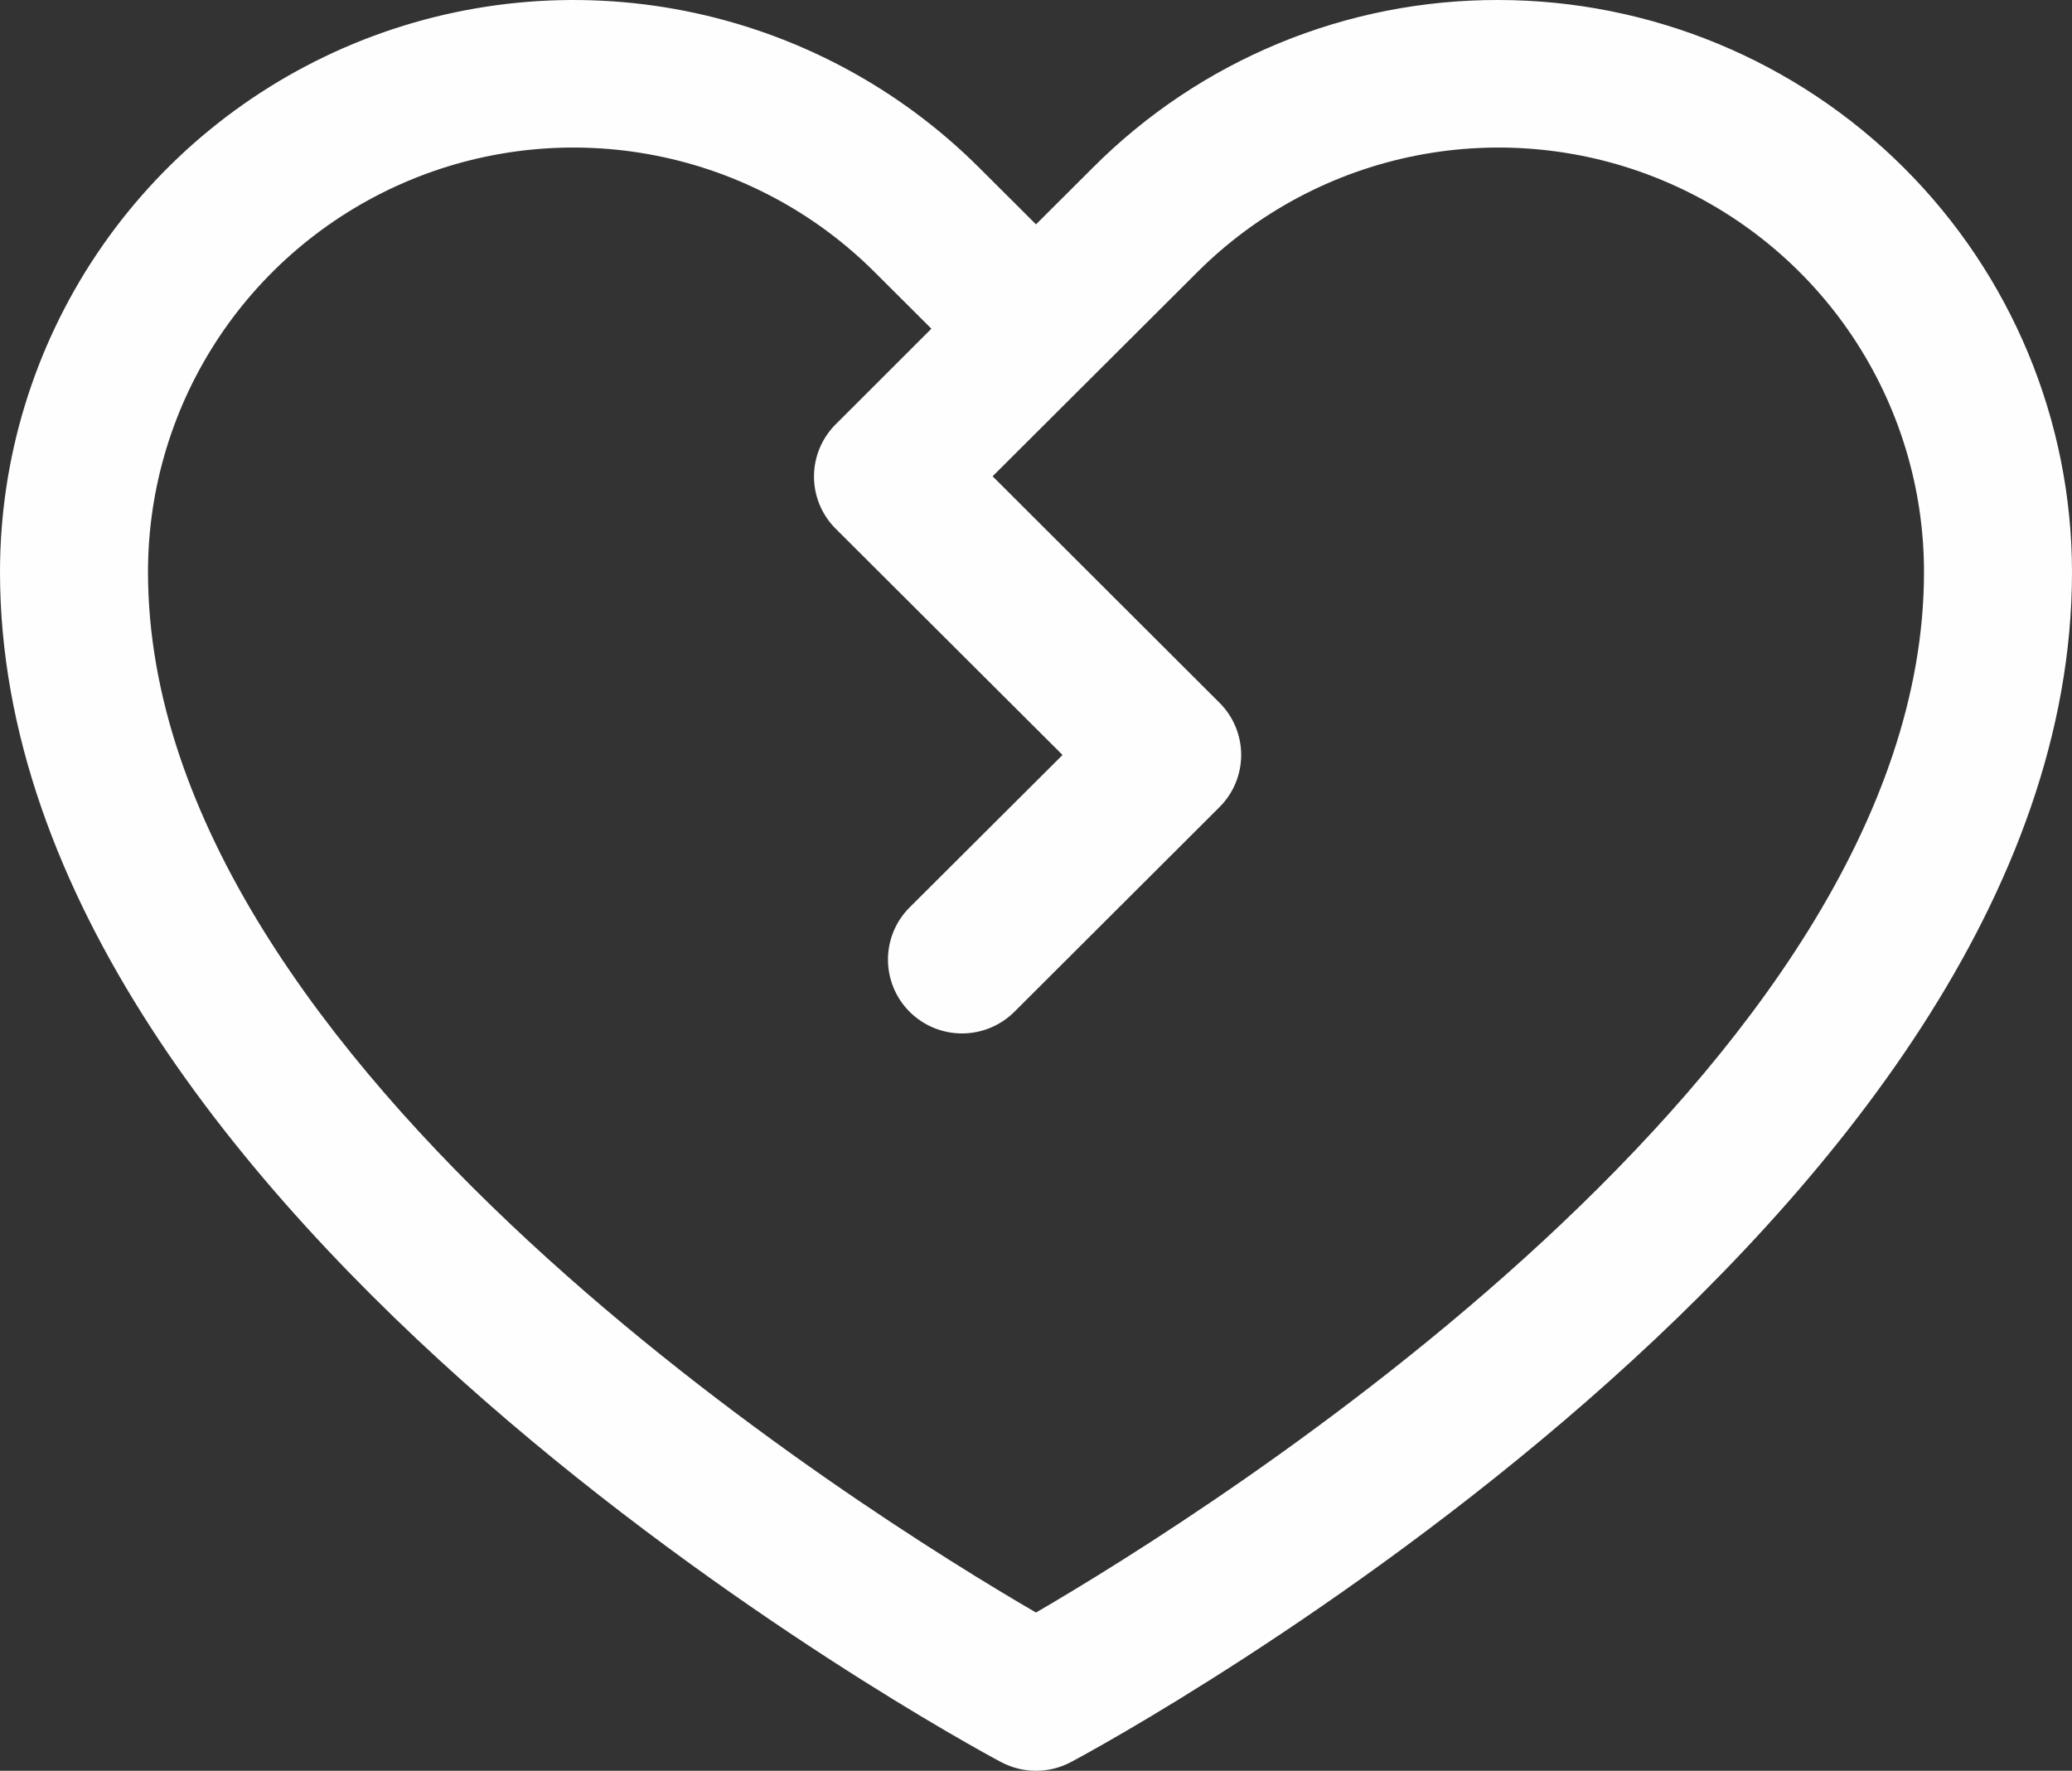<?xml version="1.0" encoding="UTF-8"?> <svg xmlns="http://www.w3.org/2000/svg" width="117" height="100" viewBox="0 0 117 100" fill="none"><rect x="0" y="0" width="117" height="100" fill="#333333" stroke="none"/><g clip-path="url(#clip0_2660_19)"><path d="M84.616 0C80.362 -0.011 76.147 0.819 72.217 2.443C68.286 4.067 64.718 6.452 61.718 9.461L58.5 12.67L55.282 9.461C50.754 4.944 44.983 1.868 38.702 0.621C32.42 -0.625 25.909 0.015 19.991 2.459C14.074 4.904 9.016 9.044 5.458 14.355C1.899 19.667 0 25.911 0 32.299C0 68.766 54.212 98.289 56.52 99.503C57.129 99.829 57.809 100 58.5 100C59.191 100 59.871 99.829 60.48 99.503C62.788 98.289 117 68.766 117 32.299C116.99 23.736 113.575 15.526 107.504 9.471C101.433 3.416 93.202 0.01 84.616 0ZM58.5 91.063C48.962 85.52 8.357 60.27 8.357 32.299C8.357 27.559 9.765 22.925 12.405 18.984C15.045 15.043 18.798 11.971 23.189 10.156C27.58 8.342 32.411 7.868 37.072 8.793C41.733 9.718 46.015 12.001 49.375 15.353L52.593 18.562L47.187 23.964C46.404 24.746 45.964 25.805 45.964 26.91C45.964 28.015 46.404 29.075 47.187 29.856L59.999 42.635L51.365 51.241C50.581 52.023 50.141 53.084 50.141 54.19C50.141 55.296 50.581 56.356 51.365 57.139C52.149 57.92 53.213 58.36 54.321 58.36C55.43 58.36 56.494 57.92 57.278 57.139L68.863 45.578C69.646 44.797 70.086 43.737 70.086 42.633C70.086 41.528 69.646 40.468 68.863 39.687L56.05 26.897L67.625 15.353C70.985 12.001 75.267 9.718 79.928 8.793C84.589 7.868 89.42 8.342 93.811 10.156C98.202 11.971 101.955 15.043 104.595 18.984C107.235 22.925 108.643 27.559 108.643 32.299C108.643 60.228 68.027 85.515 58.5 91.063Z" fill="#FEFEFE"></path></g><defs><clipPath id="clip0_2660_19"><rect width="117" height="100" fill="white"></rect></clipPath></defs></svg> 